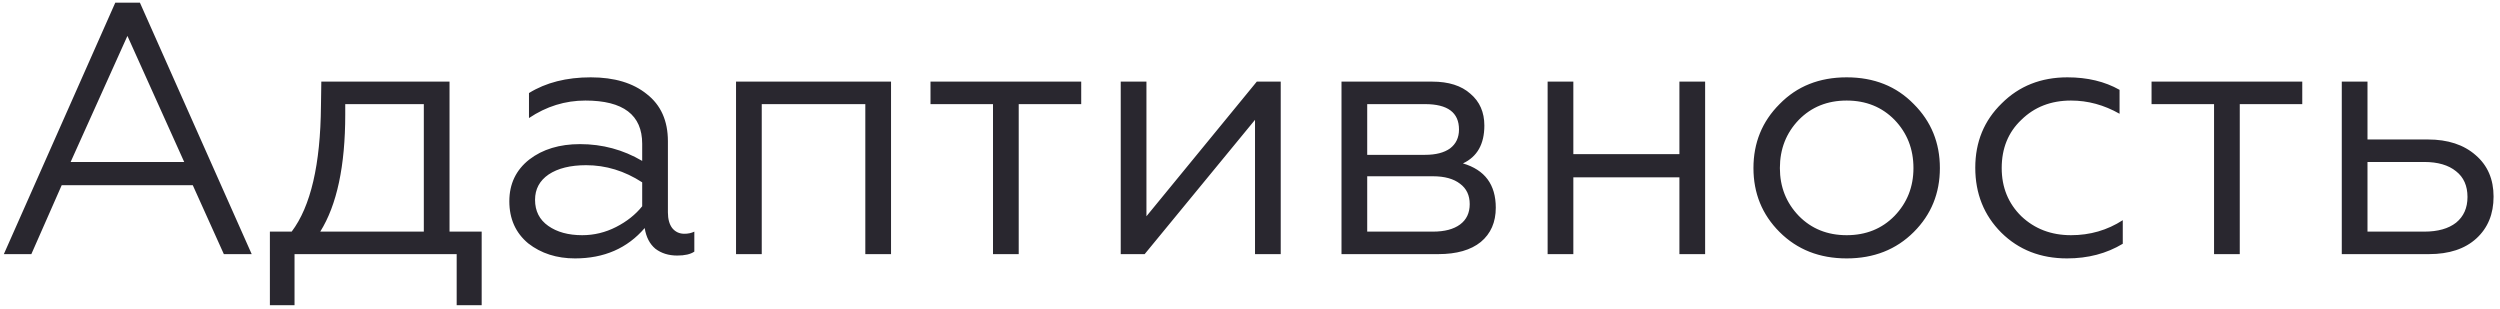 <?xml version="1.0" encoding="UTF-8"?> <svg xmlns="http://www.w3.org/2000/svg" width="364" height="45" viewBox="0 0 364 45" fill="none"> <path d="M4.564 37H0.56L16.784 0.392H20.372L36.648 37H32.592L28.068 26.964H8.984L4.564 37ZM18.552 5.228L10.284 23.584H26.82L18.552 5.228ZM42.884 44.436H39.296V33.724H42.468C45.242 30.049 46.663 23.948 46.732 15.42L46.784 11.884H65.452V33.724H70.132V44.436H66.492V37H42.884V44.436ZM46.628 33.724H61.708V15.16H50.268V16.668C50.268 24.156 49.055 29.841 46.628 33.724ZM84.767 34.244C86.5 34.244 88.147 33.845 89.707 33.048C91.267 32.251 92.532 31.245 93.503 30.032V26.548C90.938 24.884 88.216 24.052 85.339 24.052C83.051 24.052 81.231 24.503 79.879 25.404C78.562 26.305 77.903 27.536 77.903 29.096C77.903 30.725 78.544 31.991 79.827 32.892C81.11 33.793 82.756 34.244 84.767 34.244ZM83.727 37.624C81.058 37.624 78.787 36.896 76.915 35.44C75.078 33.915 74.159 31.869 74.159 29.304C74.159 26.773 75.13 24.745 77.071 23.22C79.012 21.729 81.474 20.984 84.455 20.984C87.714 20.984 90.73 21.799 93.503 23.428V20.932C93.503 16.737 90.747 14.64 85.235 14.64C82.288 14.64 79.55 15.489 77.019 17.188V13.548C79.48 12.023 82.479 11.26 86.015 11.26C89.447 11.26 92.168 12.075 94.179 13.704C96.224 15.299 97.247 17.587 97.247 20.568V30.916C97.247 31.887 97.455 32.649 97.871 33.204C98.322 33.759 98.911 34.036 99.639 34.036C100.194 34.036 100.679 33.932 101.095 33.724V36.636C100.54 37.017 99.708 37.208 98.599 37.208C97.351 37.208 96.294 36.879 95.427 36.22C94.595 35.527 94.075 34.521 93.867 33.204C91.336 36.151 87.956 37.624 83.727 37.624ZM110.91 37H107.166V11.884H129.734V37H125.99V15.16H110.91V37ZM148.325 37H144.581V15.16H135.481V11.884H157.425V15.16H148.325V37ZM166.662 37H163.178V11.884H166.922V31.488L182.99 11.884H186.474V37H182.73V17.448L166.662 37ZM209.414 37H195.322V11.884H208.53C210.922 11.884 212.777 12.473 214.094 13.652C215.446 14.796 216.122 16.339 216.122 18.28C216.122 20.984 215.082 22.821 213.002 23.792C216.192 24.728 217.786 26.877 217.786 30.24C217.786 32.355 217.058 34.019 215.602 35.232C214.146 36.411 212.084 37 209.414 37ZM199.066 25.664V33.724H208.634C210.333 33.724 211.65 33.377 212.586 32.684C213.522 31.991 213.99 31.003 213.99 29.72C213.99 28.437 213.522 27.449 212.586 26.756C211.65 26.028 210.333 25.664 208.634 25.664H199.066ZM199.066 15.16V22.544H207.49C209.05 22.544 210.264 22.232 211.13 21.608C211.997 20.949 212.43 20.031 212.43 18.852C212.43 16.391 210.784 15.16 207.49 15.16H199.066ZM229.078 37H225.334V11.884H229.078V22.44H244.522V11.884H248.266V37H244.522V25.82H229.078V37ZM259.099 15.16C261.63 12.56 264.888 11.26 268.875 11.26C272.862 11.26 276.12 12.56 278.651 15.16C281.182 17.691 282.447 20.793 282.447 24.468C282.447 28.143 281.182 31.245 278.651 33.776C276.086 36.341 272.827 37.624 268.875 37.624C264.923 37.624 261.664 36.341 259.099 33.776C256.568 31.245 255.303 28.143 255.303 24.468C255.303 20.793 256.568 17.691 259.099 15.16ZM278.599 24.468C278.599 21.695 277.68 19.355 275.843 17.448C274.006 15.576 271.683 14.64 268.875 14.64C266.067 14.64 263.744 15.576 261.907 17.448C260.07 19.355 259.151 21.695 259.151 24.468C259.151 27.207 260.07 29.529 261.907 31.436C263.744 33.308 266.067 34.244 268.875 34.244C271.683 34.244 274.006 33.308 275.843 31.436C277.68 29.529 278.599 27.207 278.599 24.468ZM300.964 37.624C297.116 37.624 293.927 36.376 291.396 33.88C288.865 31.349 287.6 28.195 287.6 24.416C287.6 20.672 288.883 17.552 291.448 15.056C293.979 12.525 297.168 11.26 301.016 11.26C303.928 11.26 306.459 11.867 308.608 13.08V16.564C306.355 15.281 303.997 14.64 301.536 14.64C298.624 14.64 296.215 15.576 294.308 17.448C292.401 19.251 291.448 21.591 291.448 24.468C291.448 27.276 292.401 29.616 294.308 31.488C296.249 33.325 298.659 34.244 301.536 34.244C304.309 34.244 306.823 33.516 309.076 32.06V35.492C306.719 36.913 304.015 37.624 300.964 37.624ZM326.11 37H322.366V15.16H313.266V11.884H335.21V15.16H326.11V37ZM353.651 37H340.963V11.884H344.707V20.308H353.495C356.407 20.308 358.73 21.071 360.463 22.596C362.196 24.087 363.063 26.097 363.063 28.628C363.063 31.159 362.231 33.187 360.567 34.712C358.903 36.237 356.598 37 353.651 37ZM344.707 23.584V33.724H352.975C354.951 33.724 356.494 33.291 357.603 32.424C358.712 31.523 359.267 30.275 359.267 28.68C359.267 27.051 358.712 25.803 357.603 24.936C356.494 24.035 354.951 23.584 352.975 23.584H344.707Z" fill="#29272F"></path> </svg> 